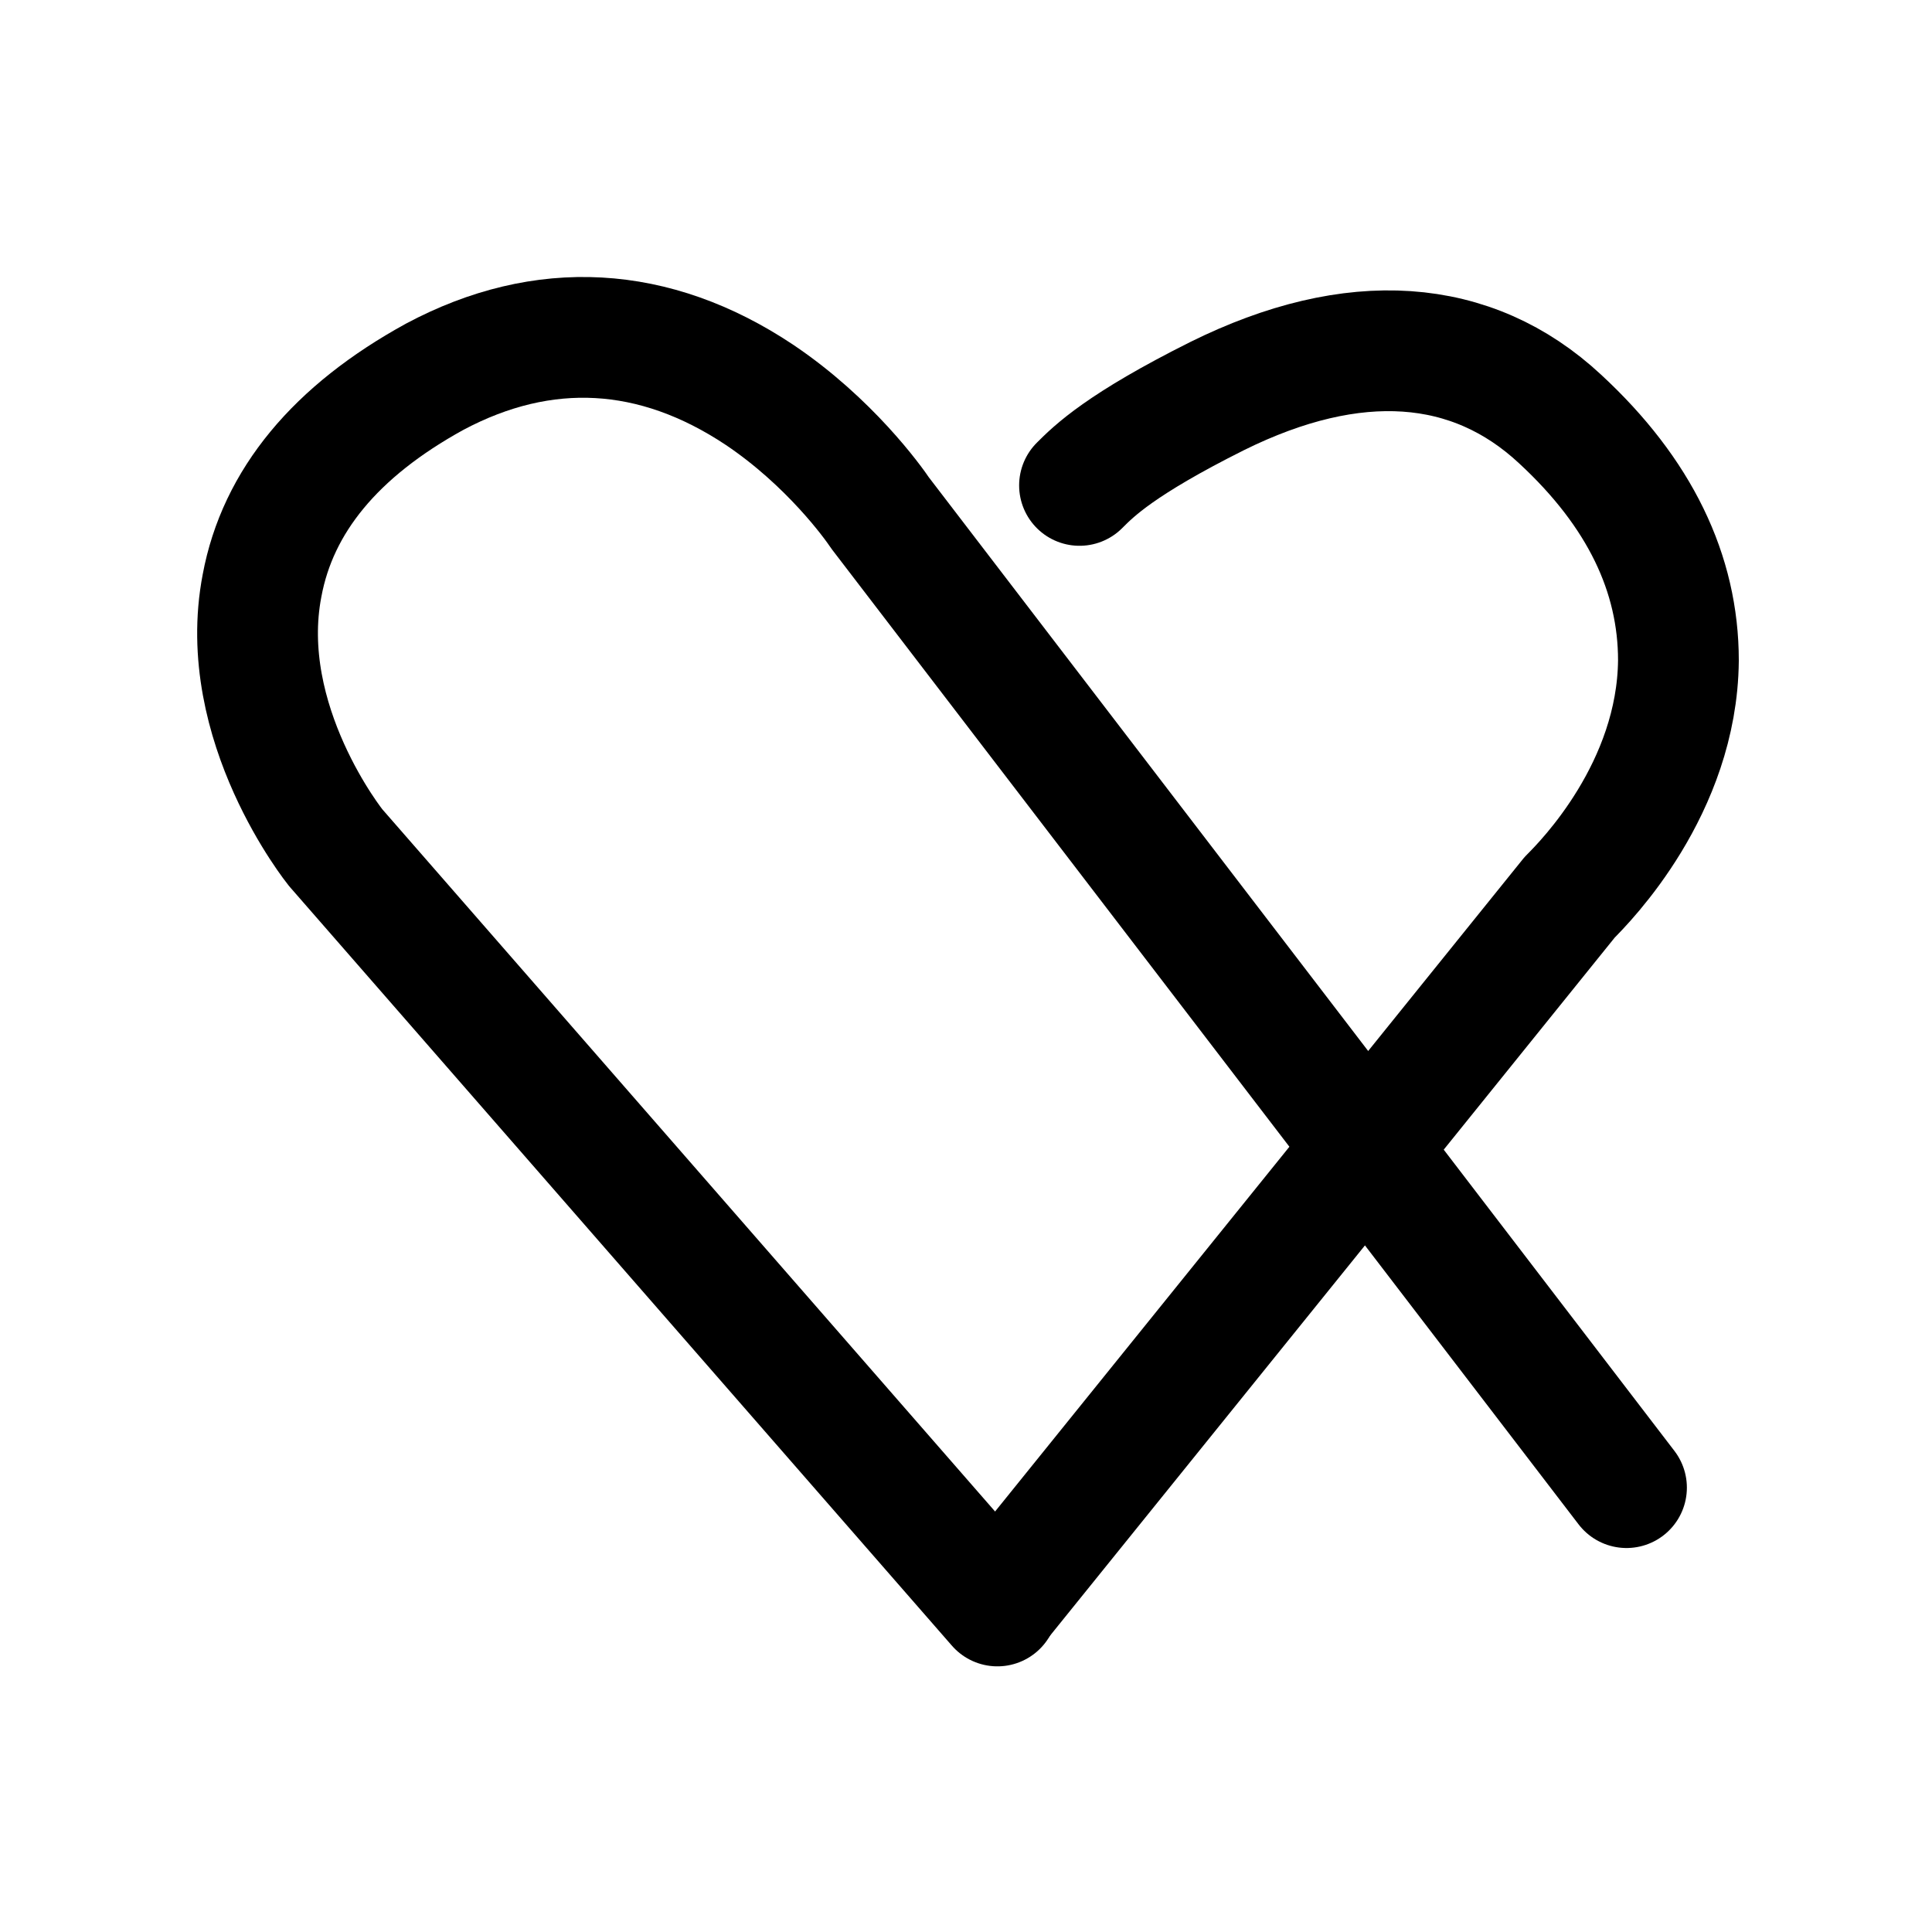 <?xml version="1.0" encoding="UTF-8"?> <svg xmlns="http://www.w3.org/2000/svg" width="16" height="16" viewBox="0 0 16 16" fill="none"><path d="M11.06 9.82L8.26 13.29M8.94 4.02C9.06 3.9 9.28 3.68 10.08 3.28C11.21 2.72 12.19 2.79 12.92 3.47C13.58 4.08 13.9 4.75 13.9 5.47C13.89 6.53 13.13 7.3 13 7.43L11.46 9.34" stroke="black" stroke-linecap="round" stroke-linejoin="round"></path><path d="M8.26 13.3L2.78 7.02C2.78 7.02 1.95 5.99 2.17 4.85C2.3 4.15 2.78 3.57 3.6 3.12C4.5 2.64 5.42 2.69 6.29 3.27C6.87 3.66 7.23 4.16 7.29 4.25L13.47 12.32" stroke="black" stroke-linecap="round" stroke-linejoin="round"></path></svg> 